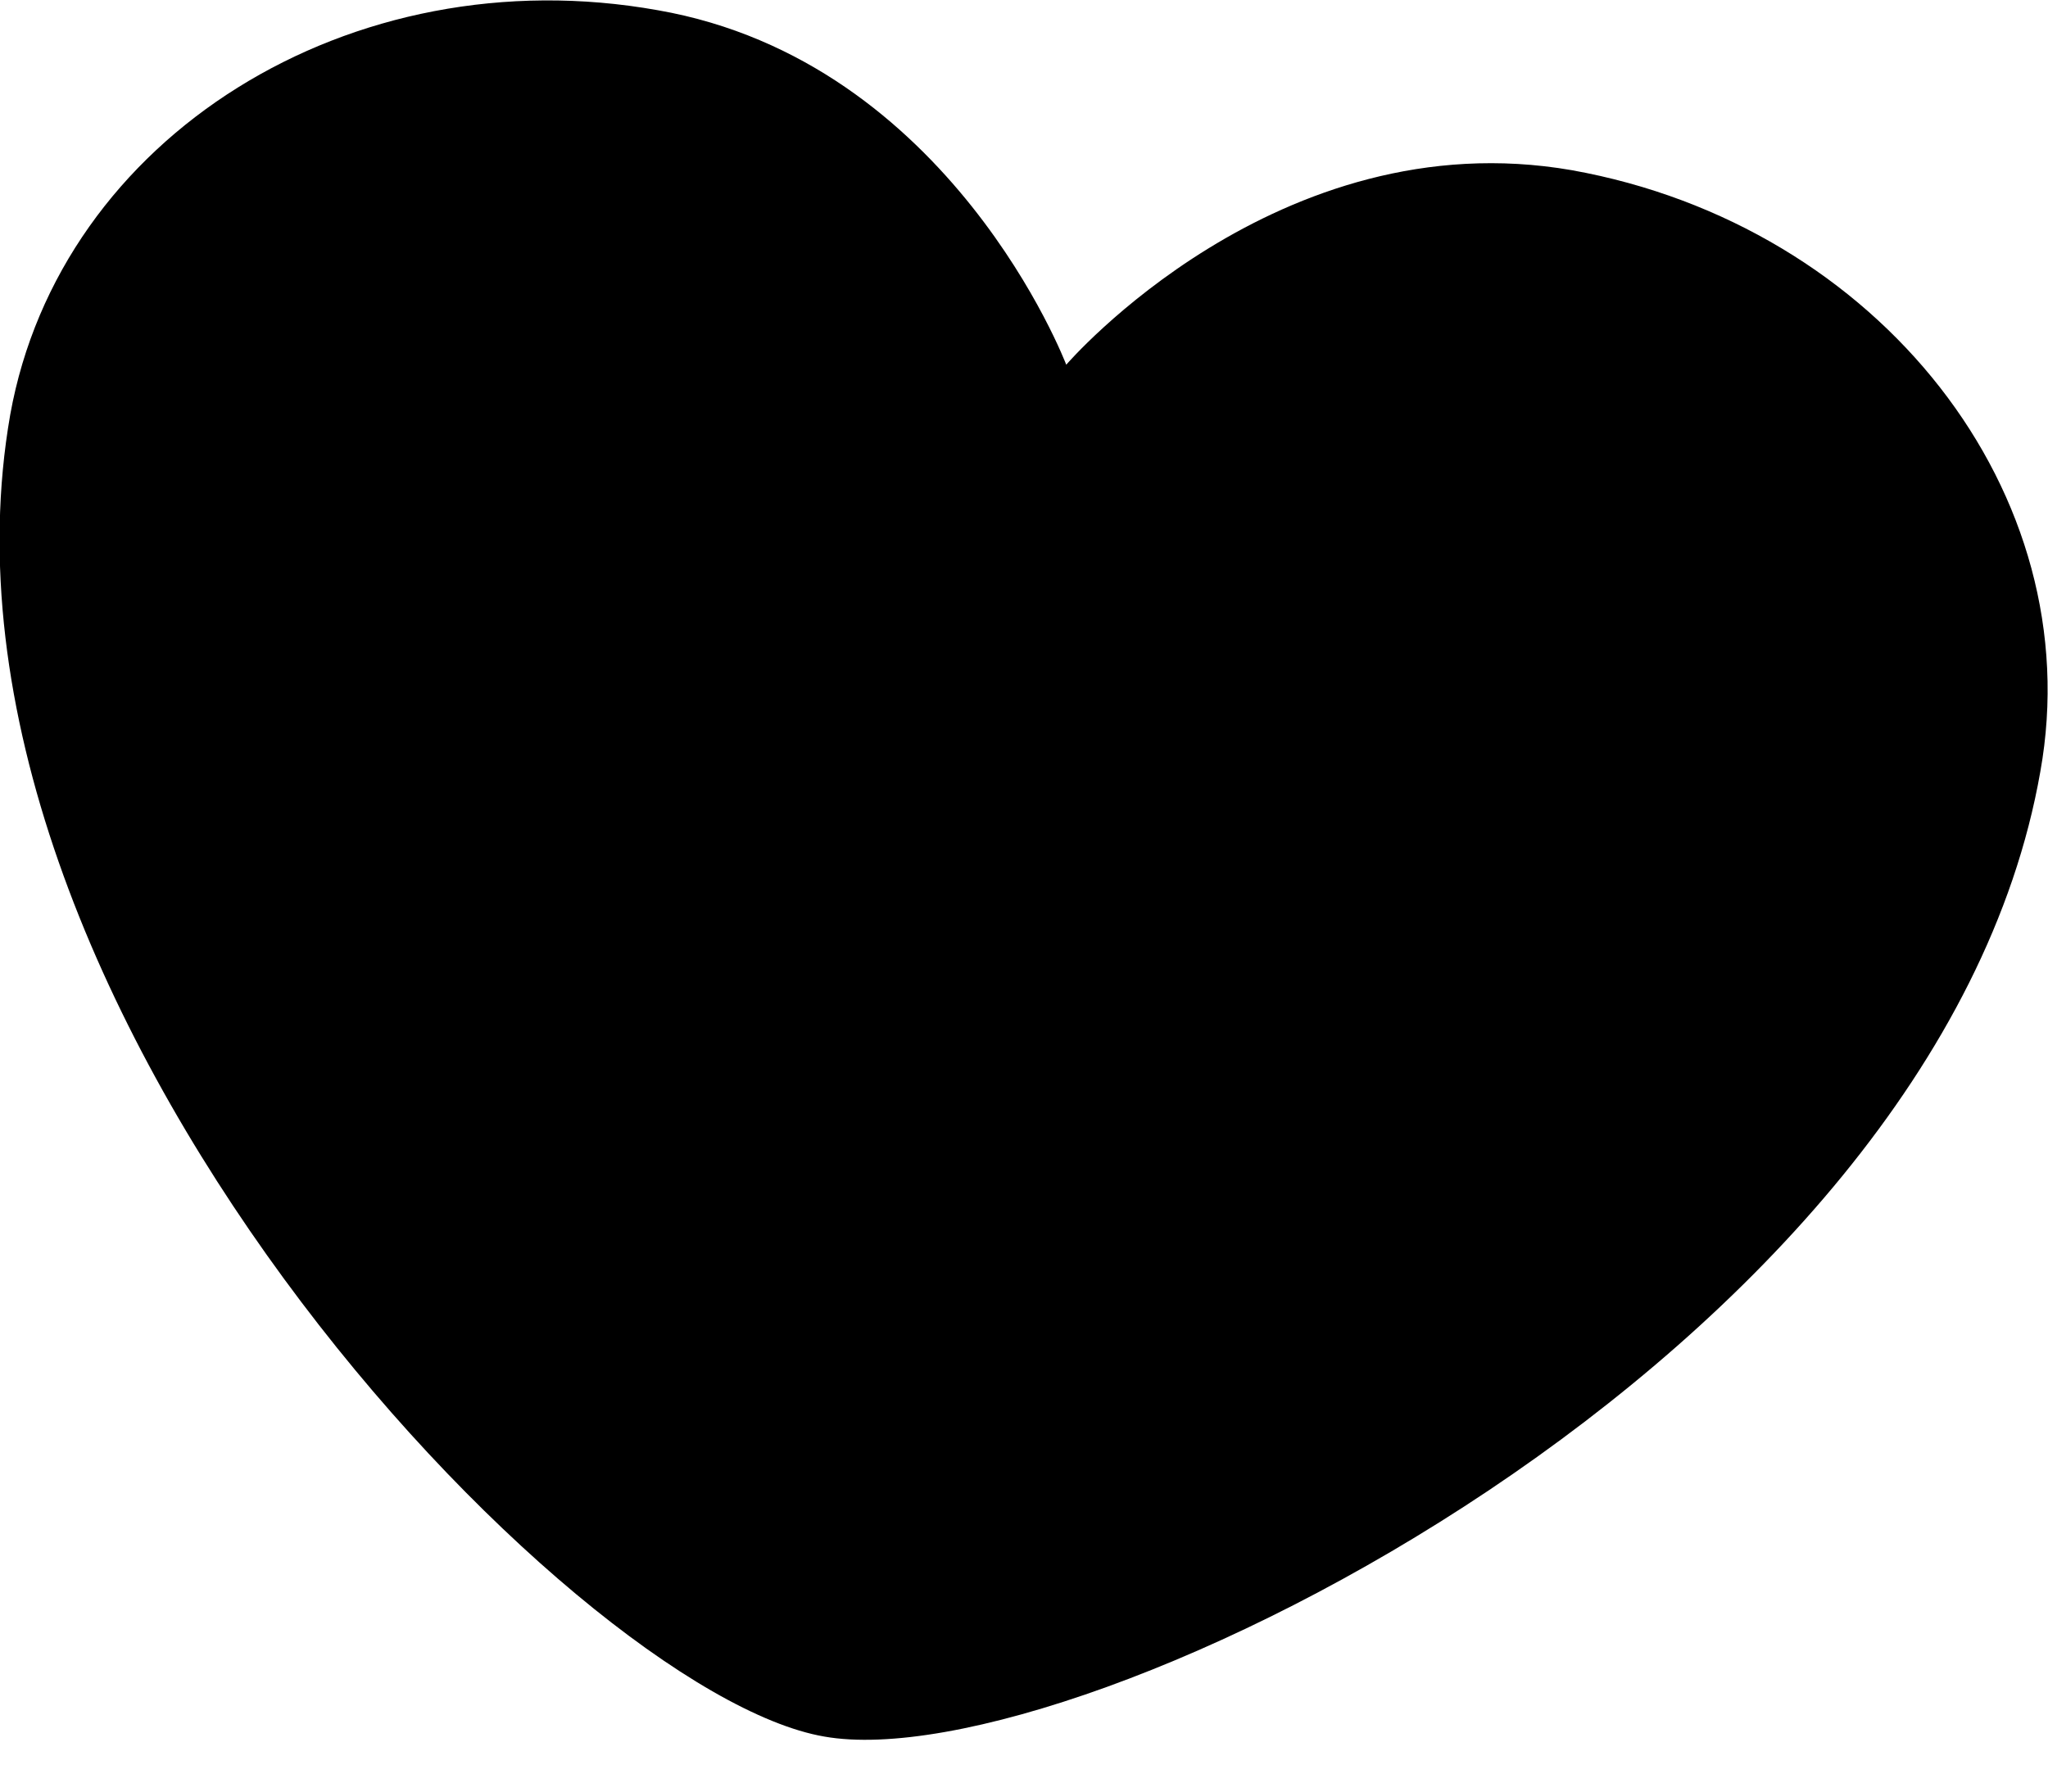 <svg xmlns="http://www.w3.org/2000/svg" width="16" height="14" fill="none"><path fill="#000" fill-rule="evenodd" d="M5.14.08C2.74-.35.47 1.07.08 3.24c-.8 4.57 4.38 9.99 6.36 10.33 1.98.35 8.7-2.97 9.5-7.54.39-2.17-1.26-4.27-3.66-4.7-2.3-.4-3.95 1.52-3.95 1.52S7.43.48 5.14.08Z" clip-rule="evenodd"/></svg>